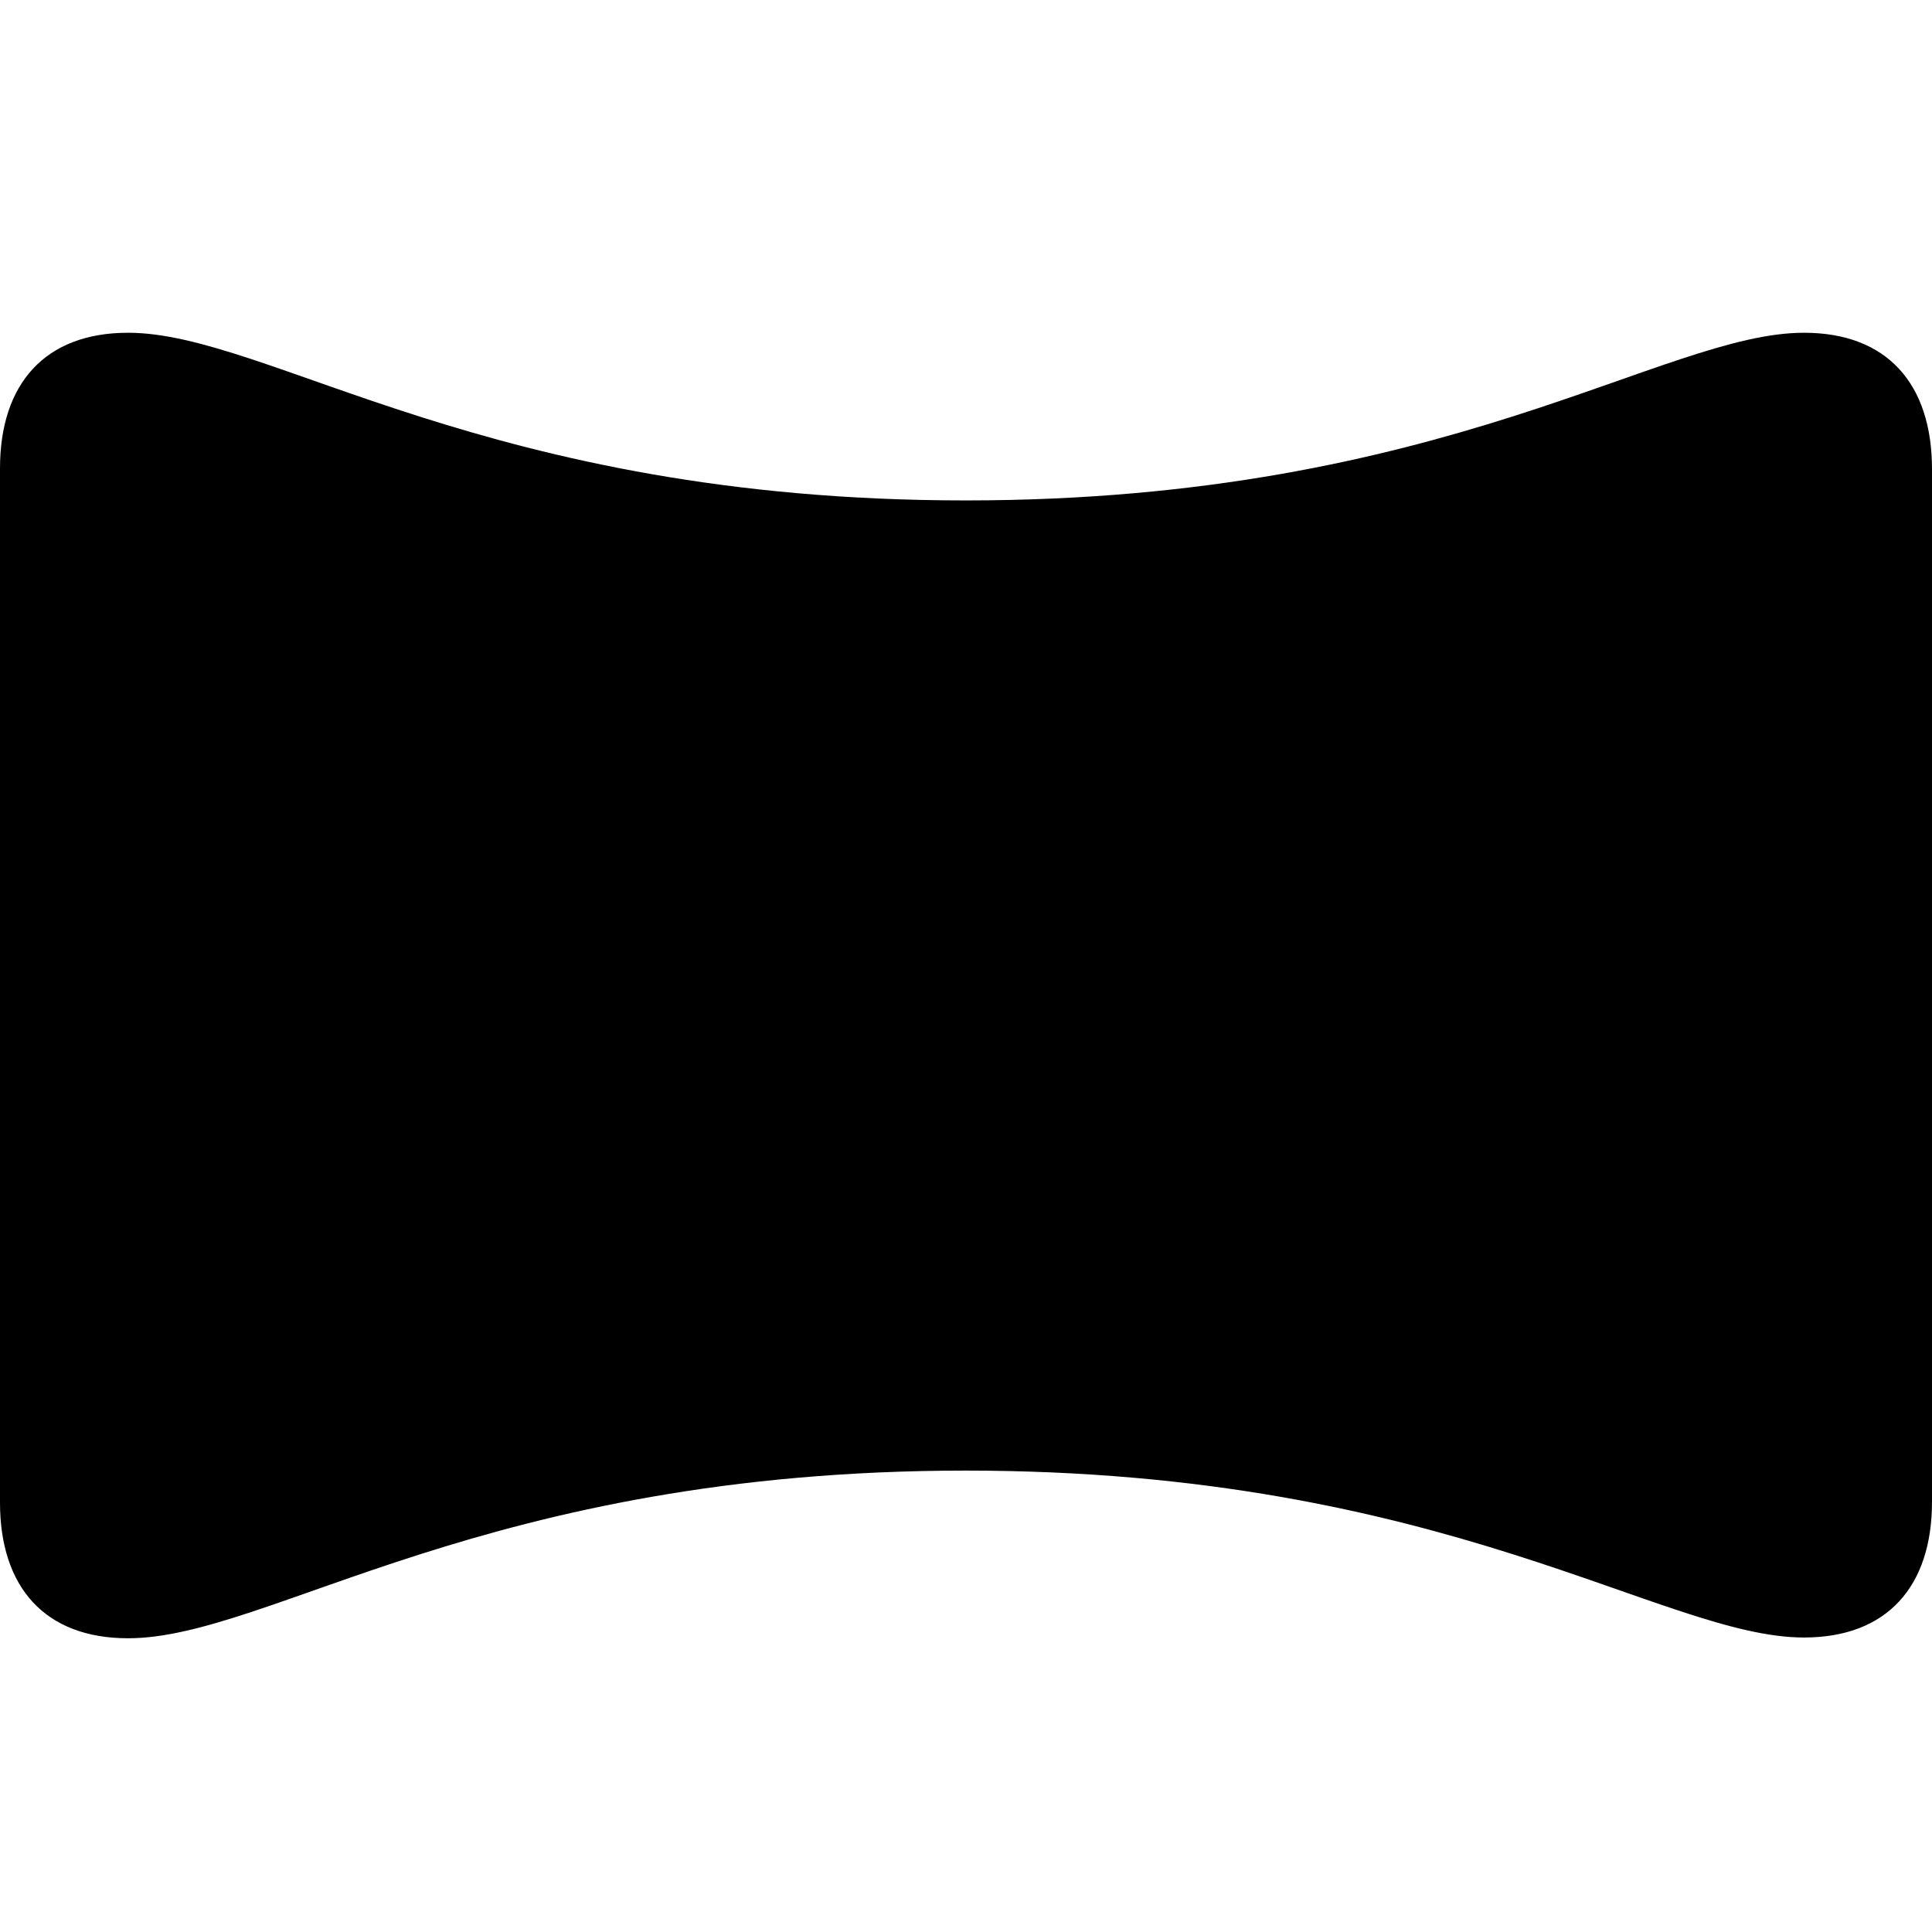 <?xml version="1.0" encoding="utf-8"?><!-- Скачано с сайта svg4.ru / Downloaded from svg4.ru -->
<svg fill="#000000" width="800px" height="800px" viewBox="0 0 56 56" xmlns="http://www.w3.org/2000/svg"><path d="M 3.711 47.486 C 7.82 47.486 14.05 42.626 27.989 42.626 C 41.928 42.626 48.202 47.464 52.289 47.464 C 54.697 47.464 56 45.984 56 43.532 L 56 13.599 C 56 11.125 54.697 9.645 52.289 9.645 C 48.202 9.645 41.928 14.505 27.989 14.505 C 14.072 14.505 7.798 9.645 3.711 9.645 C 1.303 9.645 0 11.125 0 13.577 L 0 43.554 C 0 46.006 1.303 47.486 3.711 47.486 Z"/></svg>